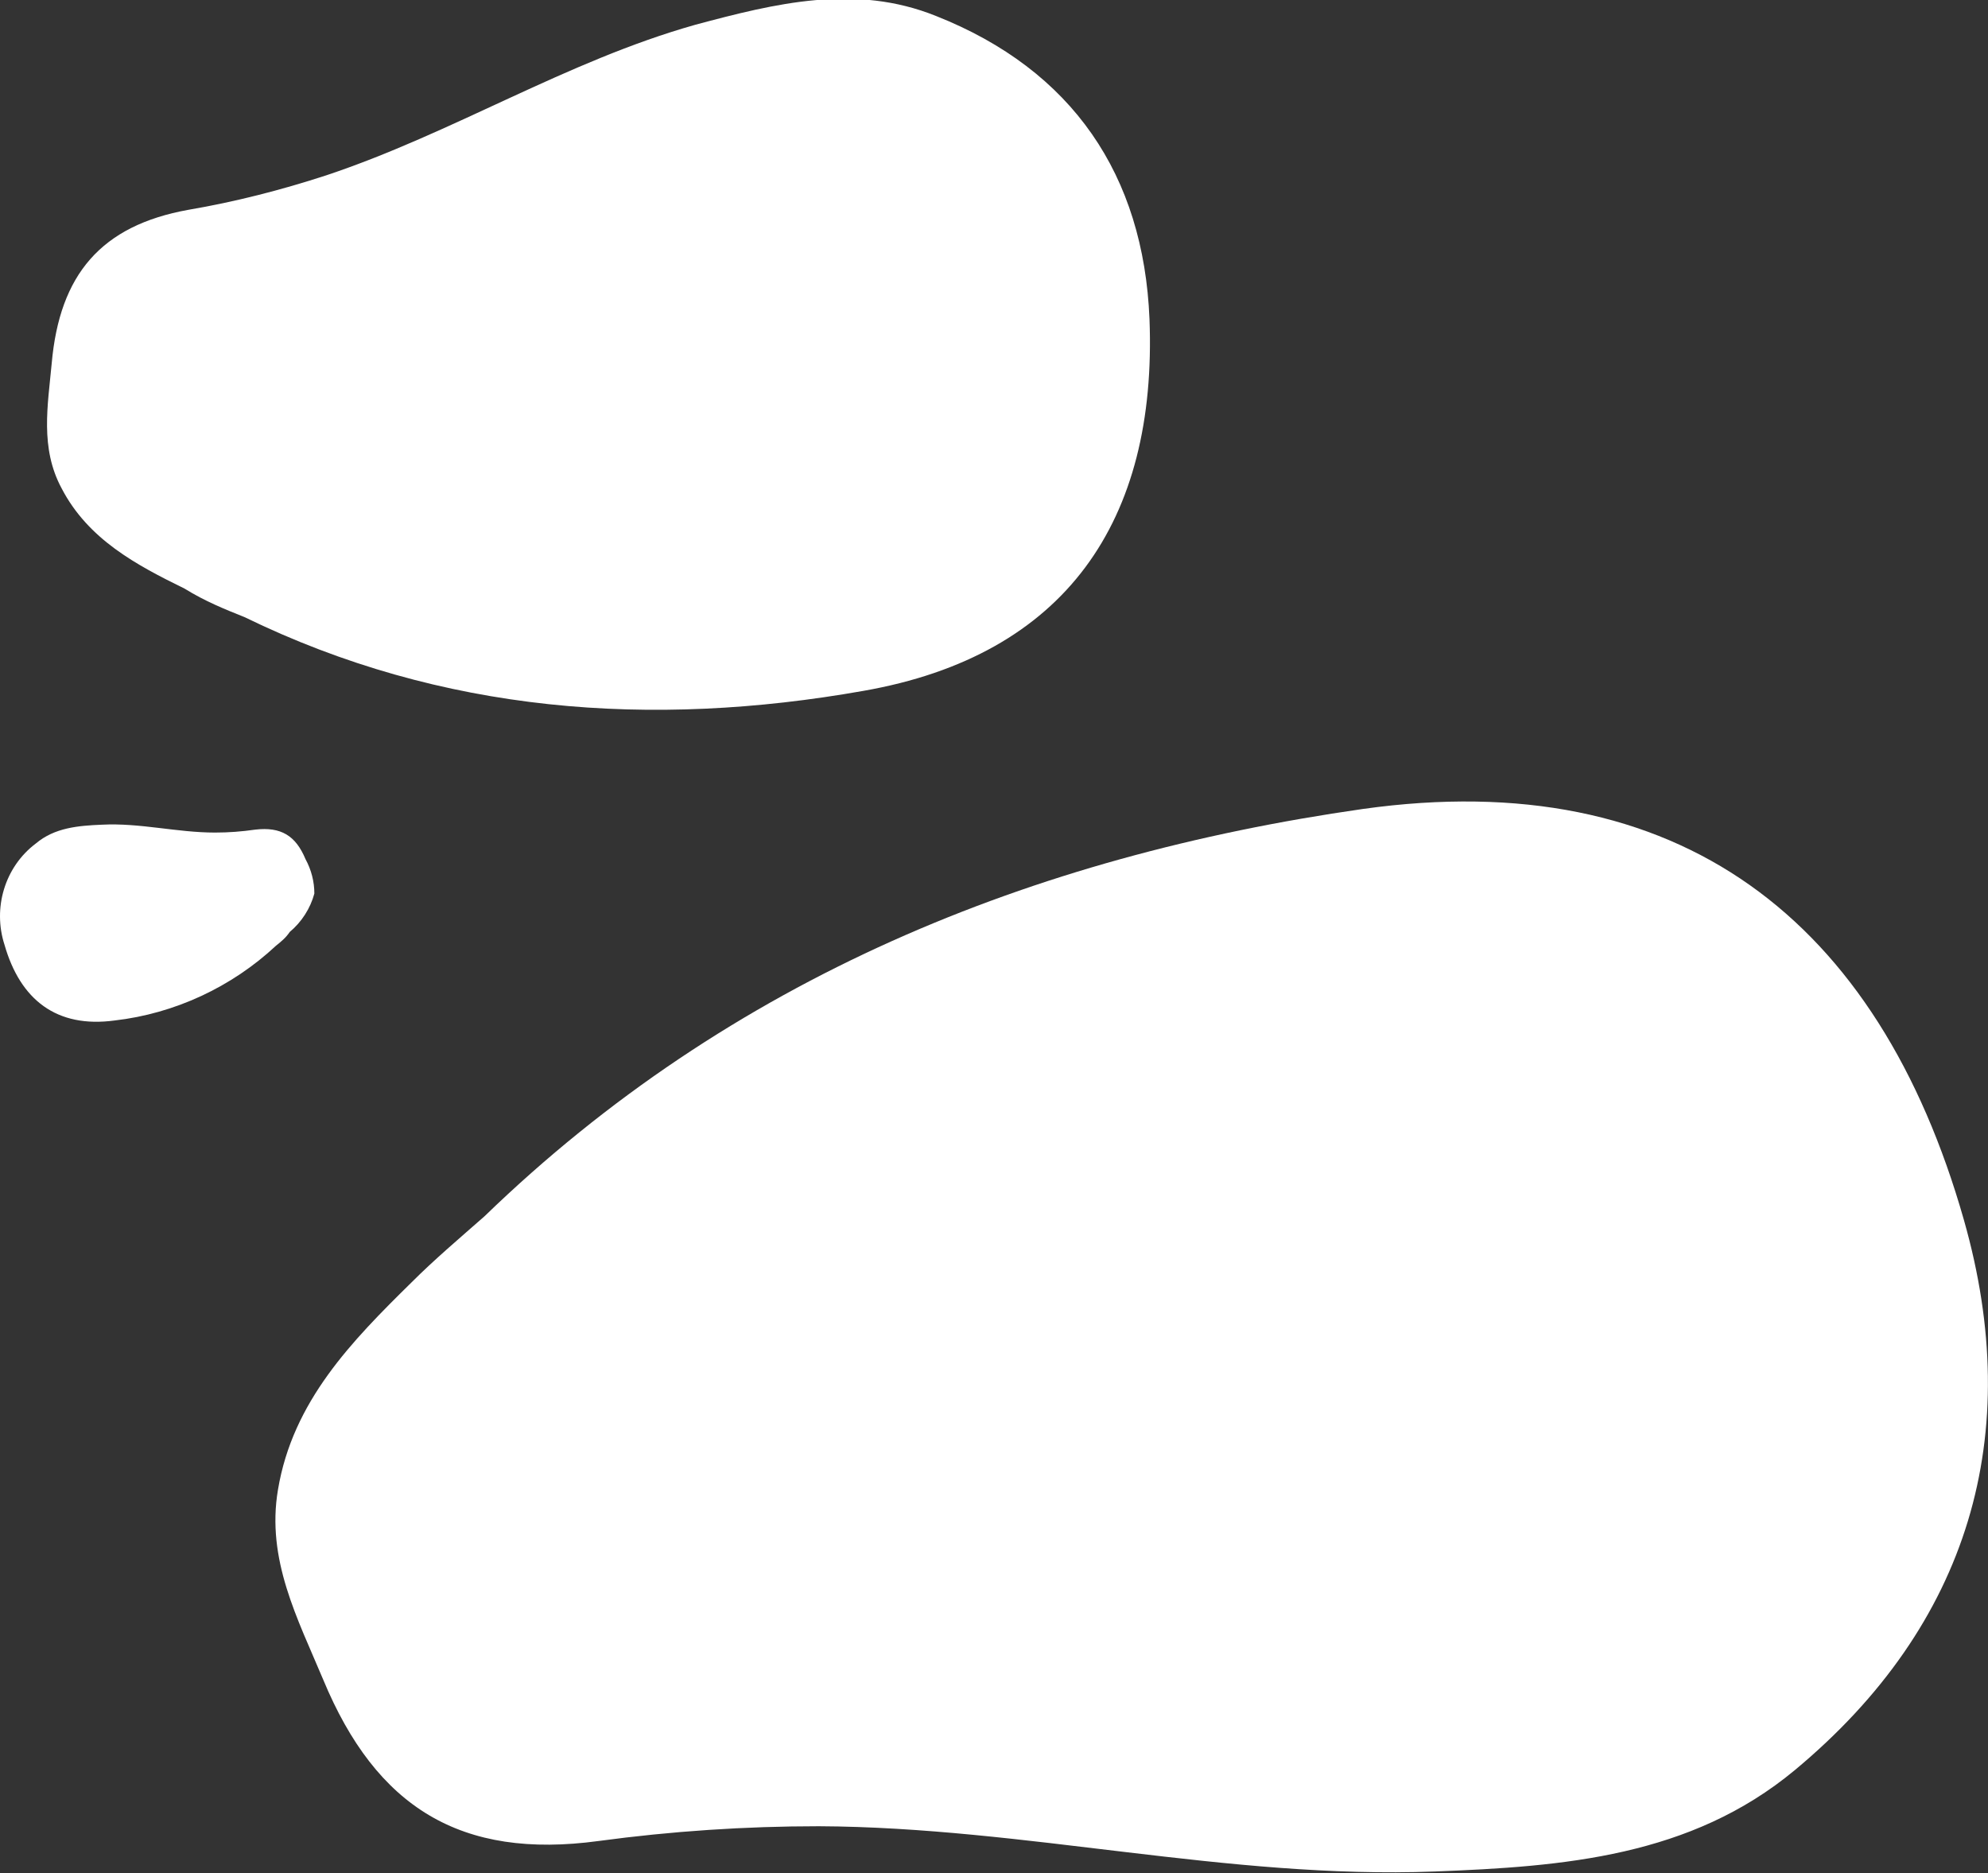 <?xml version="1.0" encoding="utf-8"?>
<svg version="1.1" id="Layer_1" xmlns="http://www.w3.org/2000/svg" xmlns:xlink="http://www.w3.org/1999/xlink" x="0px" y="0px"
	 viewBox="0 0 202.1 190.4" style="enable-background:new 0 0 202.1 190.4;" xml:space="preserve">
<rect x="0" y="0" width="202.1" height="190.4" fill="#333333" stroke="none"/>
<style type="text/css">
	.st0{fill:#FFFFFF;}
</style>
<g transform="translate(-71.243 -1655.075)">
	<path class="st0" d="M96.1,1717.8c20.1,9.8,41.4,11.3,62.9,7.5c20.6-3.6,29.9-17.3,29.1-37.8c-0.6-14.6-7.8-25.3-21.7-30.8
		c-8.2-3.3-16.3-1.3-24.5,0.9c-13.1,3.7-24.6,11-37.5,15.3c-4.6,1.5-9.3,2.7-14,3.5c-8.9,1.6-13.1,6.6-13.9,15.6
		c-0.4,4.3-1.2,8.6,1,12.7c2.7,5.2,7.6,7.8,12.5,10.2C92.1,1716.2,94.1,1717,96.1,1717.8z"/>
	<path class="st0" d="M99.3,1751.2c-4.5,4.2-10.3,6.9-16.4,7.6c-5.9,0.8-9.6-2.1-11.2-7.7c-1.2-3.7,0-7.9,3.2-10.3
		c1.9-1.6,4.3-1.8,6.7-1.9c3.9-0.2,7.6,0.8,11.5,0.8c1.4,0,2.7-0.1,4.1-0.3c2.6-0.3,4.1,0.6,5.1,3c0.6,1.1,0.9,2.3,0.9,3.5
		c-0.4,1.5-1.3,2.9-2.5,3.9C100.3,1750.4,99.8,1750.8,99.3,1751.2z"/>
	<path class="st0" d="M120.5,1778.7c25-24.2,55.7-36.6,89.3-41.4c32.1-4.5,52.4,11.2,61.1,41.8c6.2,21.8,0.6,41.1-17.2,55.9
		c-10.6,8.8-23.5,9.8-36.6,10.3c-21.1,0.8-41.6-4.5-62.6-4.6c-7.5,0-15,0.5-22.4,1.5c-14,1.9-22.6-3.4-28-16.4
		c-2.6-6.2-5.8-12.2-4.6-19.3c1.5-9,7.5-15.1,13.6-21.1C115.4,1783.1,118,1780.9,120.5,1778.7z"/>
</g>
</svg>